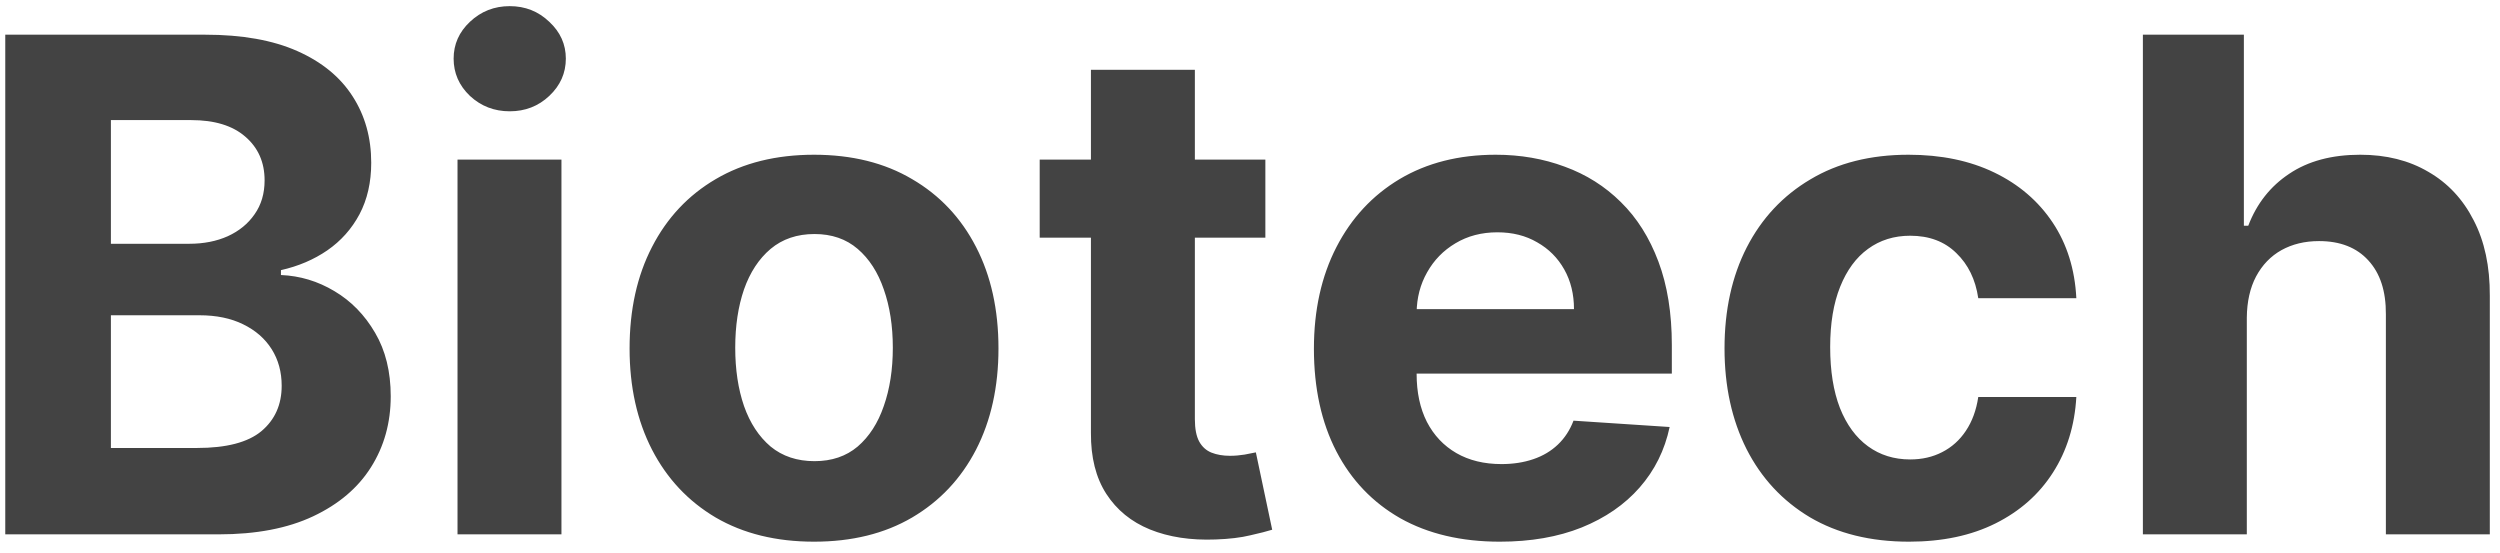 <svg width="131" height="29" viewBox="0 0 131 29" fill="none" xmlns="http://www.w3.org/2000/svg">
<path d="M0.276 28V1.818H10.758C12.685 1.818 14.291 2.104 15.578 2.675C16.865 3.246 17.832 4.038 18.48 5.053C19.128 6.058 19.452 7.217 19.452 8.53C19.452 9.553 19.247 10.452 18.838 11.227C18.429 11.994 17.866 12.625 17.151 13.119C16.443 13.605 15.633 13.95 14.722 14.155V14.411C15.719 14.453 16.652 14.734 17.521 15.254C18.399 15.774 19.111 16.503 19.656 17.44C20.202 18.369 20.474 19.477 20.474 20.764C20.474 22.153 20.129 23.393 19.439 24.484C18.757 25.567 17.747 26.423 16.409 27.054C15.071 27.685 13.422 28 11.462 28H0.276ZM5.811 23.474H10.324C11.867 23.474 12.992 23.18 13.699 22.592C14.406 21.996 14.76 21.203 14.76 20.215C14.76 19.49 14.585 18.851 14.236 18.297C13.886 17.743 13.388 17.308 12.74 16.993C12.101 16.678 11.338 16.52 10.452 16.52H5.811V23.474ZM5.811 12.774H9.915C10.673 12.774 11.347 12.642 11.935 12.378C12.531 12.105 13 11.722 13.341 11.227C13.69 10.733 13.865 10.141 13.865 9.45C13.865 8.504 13.528 7.741 12.855 7.162C12.19 6.582 11.244 6.293 10.017 6.293H5.811V12.774ZM23.974 28V8.364H29.42V28H23.974ZM26.71 5.832C25.9 5.832 25.206 5.564 24.626 5.027C24.055 4.482 23.77 3.83 23.77 3.071C23.77 2.321 24.055 1.678 24.626 1.141C25.206 0.595 25.9 0.322 26.71 0.322C27.52 0.322 28.21 0.595 28.781 1.141C29.36 1.678 29.65 2.321 29.65 3.071C29.65 3.83 29.36 4.482 28.781 5.027C28.21 5.564 27.52 5.832 26.71 5.832ZM42.655 28.384C40.669 28.384 38.952 27.962 37.503 27.118C36.062 26.266 34.95 25.081 34.166 23.564C33.382 22.038 32.99 20.27 32.99 18.259C32.99 16.23 33.382 14.457 34.166 12.94C34.95 11.415 36.062 10.23 37.503 9.386C38.952 8.534 40.669 8.108 42.655 8.108C44.641 8.108 46.354 8.534 47.794 9.386C49.243 10.23 50.359 11.415 51.144 12.94C51.928 14.457 52.32 16.23 52.32 18.259C52.32 20.27 51.928 22.038 51.144 23.564C50.359 25.081 49.243 26.266 47.794 27.118C46.354 27.962 44.641 28.384 42.655 28.384ZM42.68 24.165C43.584 24.165 44.338 23.909 44.943 23.398C45.548 22.878 46.004 22.171 46.311 21.276C46.626 20.381 46.784 19.362 46.784 18.22C46.784 17.078 46.626 16.06 46.311 15.165C46.004 14.27 45.548 13.562 44.943 13.043C44.338 12.523 43.584 12.263 42.68 12.263C41.769 12.263 41.001 12.523 40.379 13.043C39.766 13.562 39.301 14.27 38.986 15.165C38.679 16.06 38.526 17.078 38.526 18.22C38.526 19.362 38.679 20.381 38.986 21.276C39.301 22.171 39.766 22.878 40.379 23.398C41.001 23.909 41.769 24.165 42.68 24.165ZM66.305 8.364V12.454H54.48V8.364H66.305ZM57.165 3.659H62.611V21.966C62.611 22.469 62.688 22.861 62.841 23.142C62.994 23.415 63.207 23.607 63.48 23.717C63.761 23.828 64.085 23.884 64.452 23.884C64.707 23.884 64.963 23.862 65.219 23.82C65.474 23.768 65.671 23.73 65.807 23.704L66.663 27.757C66.391 27.842 66.007 27.94 65.513 28.051C65.019 28.171 64.418 28.243 63.71 28.268C62.398 28.32 61.247 28.145 60.258 27.744C59.278 27.344 58.516 26.722 57.97 25.878C57.425 25.034 57.156 23.969 57.165 22.682V3.659ZM78.591 28.384C76.571 28.384 74.832 27.974 73.375 27.156C71.926 26.329 70.81 25.162 70.026 23.653C69.242 22.136 68.849 20.342 68.849 18.271C68.849 16.251 69.242 14.479 70.026 12.953C70.81 11.428 71.913 10.239 73.337 9.386C74.769 8.534 76.447 8.108 78.374 8.108C79.669 8.108 80.875 8.317 81.992 8.734C83.117 9.143 84.097 9.761 84.932 10.588C85.776 11.415 86.432 12.454 86.901 13.707C87.369 14.952 87.604 16.409 87.604 18.079V19.575H71.023V16.2H82.477C82.477 15.416 82.307 14.722 81.966 14.117C81.625 13.511 81.152 13.038 80.547 12.697C79.95 12.348 79.256 12.173 78.463 12.173C77.636 12.173 76.903 12.365 76.264 12.749C75.633 13.124 75.139 13.631 74.781 14.27C74.423 14.901 74.24 15.604 74.231 16.379V19.588C74.231 20.56 74.41 21.399 74.769 22.107C75.135 22.814 75.651 23.359 76.315 23.743C76.98 24.126 77.769 24.318 78.68 24.318C79.285 24.318 79.84 24.233 80.342 24.062C80.845 23.892 81.276 23.636 81.633 23.296C81.992 22.954 82.264 22.537 82.452 22.043L87.489 22.375C87.233 23.585 86.709 24.642 85.916 25.546C85.132 26.44 84.118 27.139 82.874 27.642C81.638 28.136 80.21 28.384 78.591 28.384ZM100.03 28.384C98.019 28.384 96.288 27.957 94.84 27.105C93.399 26.244 92.291 25.051 91.516 23.526C90.749 22 90.365 20.244 90.365 18.259C90.365 16.247 90.753 14.483 91.528 12.966C92.312 11.44 93.425 10.251 94.865 9.399C96.305 8.538 98.019 8.108 100.004 8.108C101.717 8.108 103.217 8.419 104.504 9.041C105.791 9.663 106.81 10.537 107.56 11.662C108.31 12.787 108.723 14.108 108.8 15.625H103.661C103.516 14.645 103.132 13.857 102.51 13.26C101.896 12.655 101.091 12.352 100.094 12.352C99.25 12.352 98.513 12.582 97.882 13.043C97.26 13.494 96.774 14.155 96.425 15.024C96.075 15.893 95.901 16.946 95.901 18.182C95.901 19.435 96.071 20.5 96.412 21.378C96.761 22.256 97.251 22.925 97.882 23.385C98.513 23.845 99.25 24.075 100.094 24.075C100.716 24.075 101.274 23.947 101.768 23.692C102.271 23.436 102.685 23.065 103.009 22.579C103.341 22.085 103.558 21.493 103.661 20.803H108.8C108.714 22.303 108.305 23.624 107.572 24.766C106.848 25.899 105.847 26.785 104.568 27.425C103.29 28.064 101.777 28.384 100.03 28.384ZM117.733 16.648V28H112.287V1.818H117.579V11.828H117.809C118.252 10.669 118.968 9.761 119.957 9.105C120.946 8.44 122.186 8.108 123.677 8.108C125.041 8.108 126.23 8.406 127.244 9.003C128.267 9.591 129.059 10.439 129.622 11.547C130.193 12.646 130.474 13.963 130.466 15.497V28H125.02V16.469C125.028 15.258 124.721 14.317 124.099 13.643C123.485 12.97 122.625 12.633 121.517 12.633C120.775 12.633 120.119 12.791 119.548 13.107C118.985 13.422 118.542 13.882 118.218 14.487C117.903 15.084 117.741 15.804 117.733 16.648Z" fill="#434343"/>
</svg>
